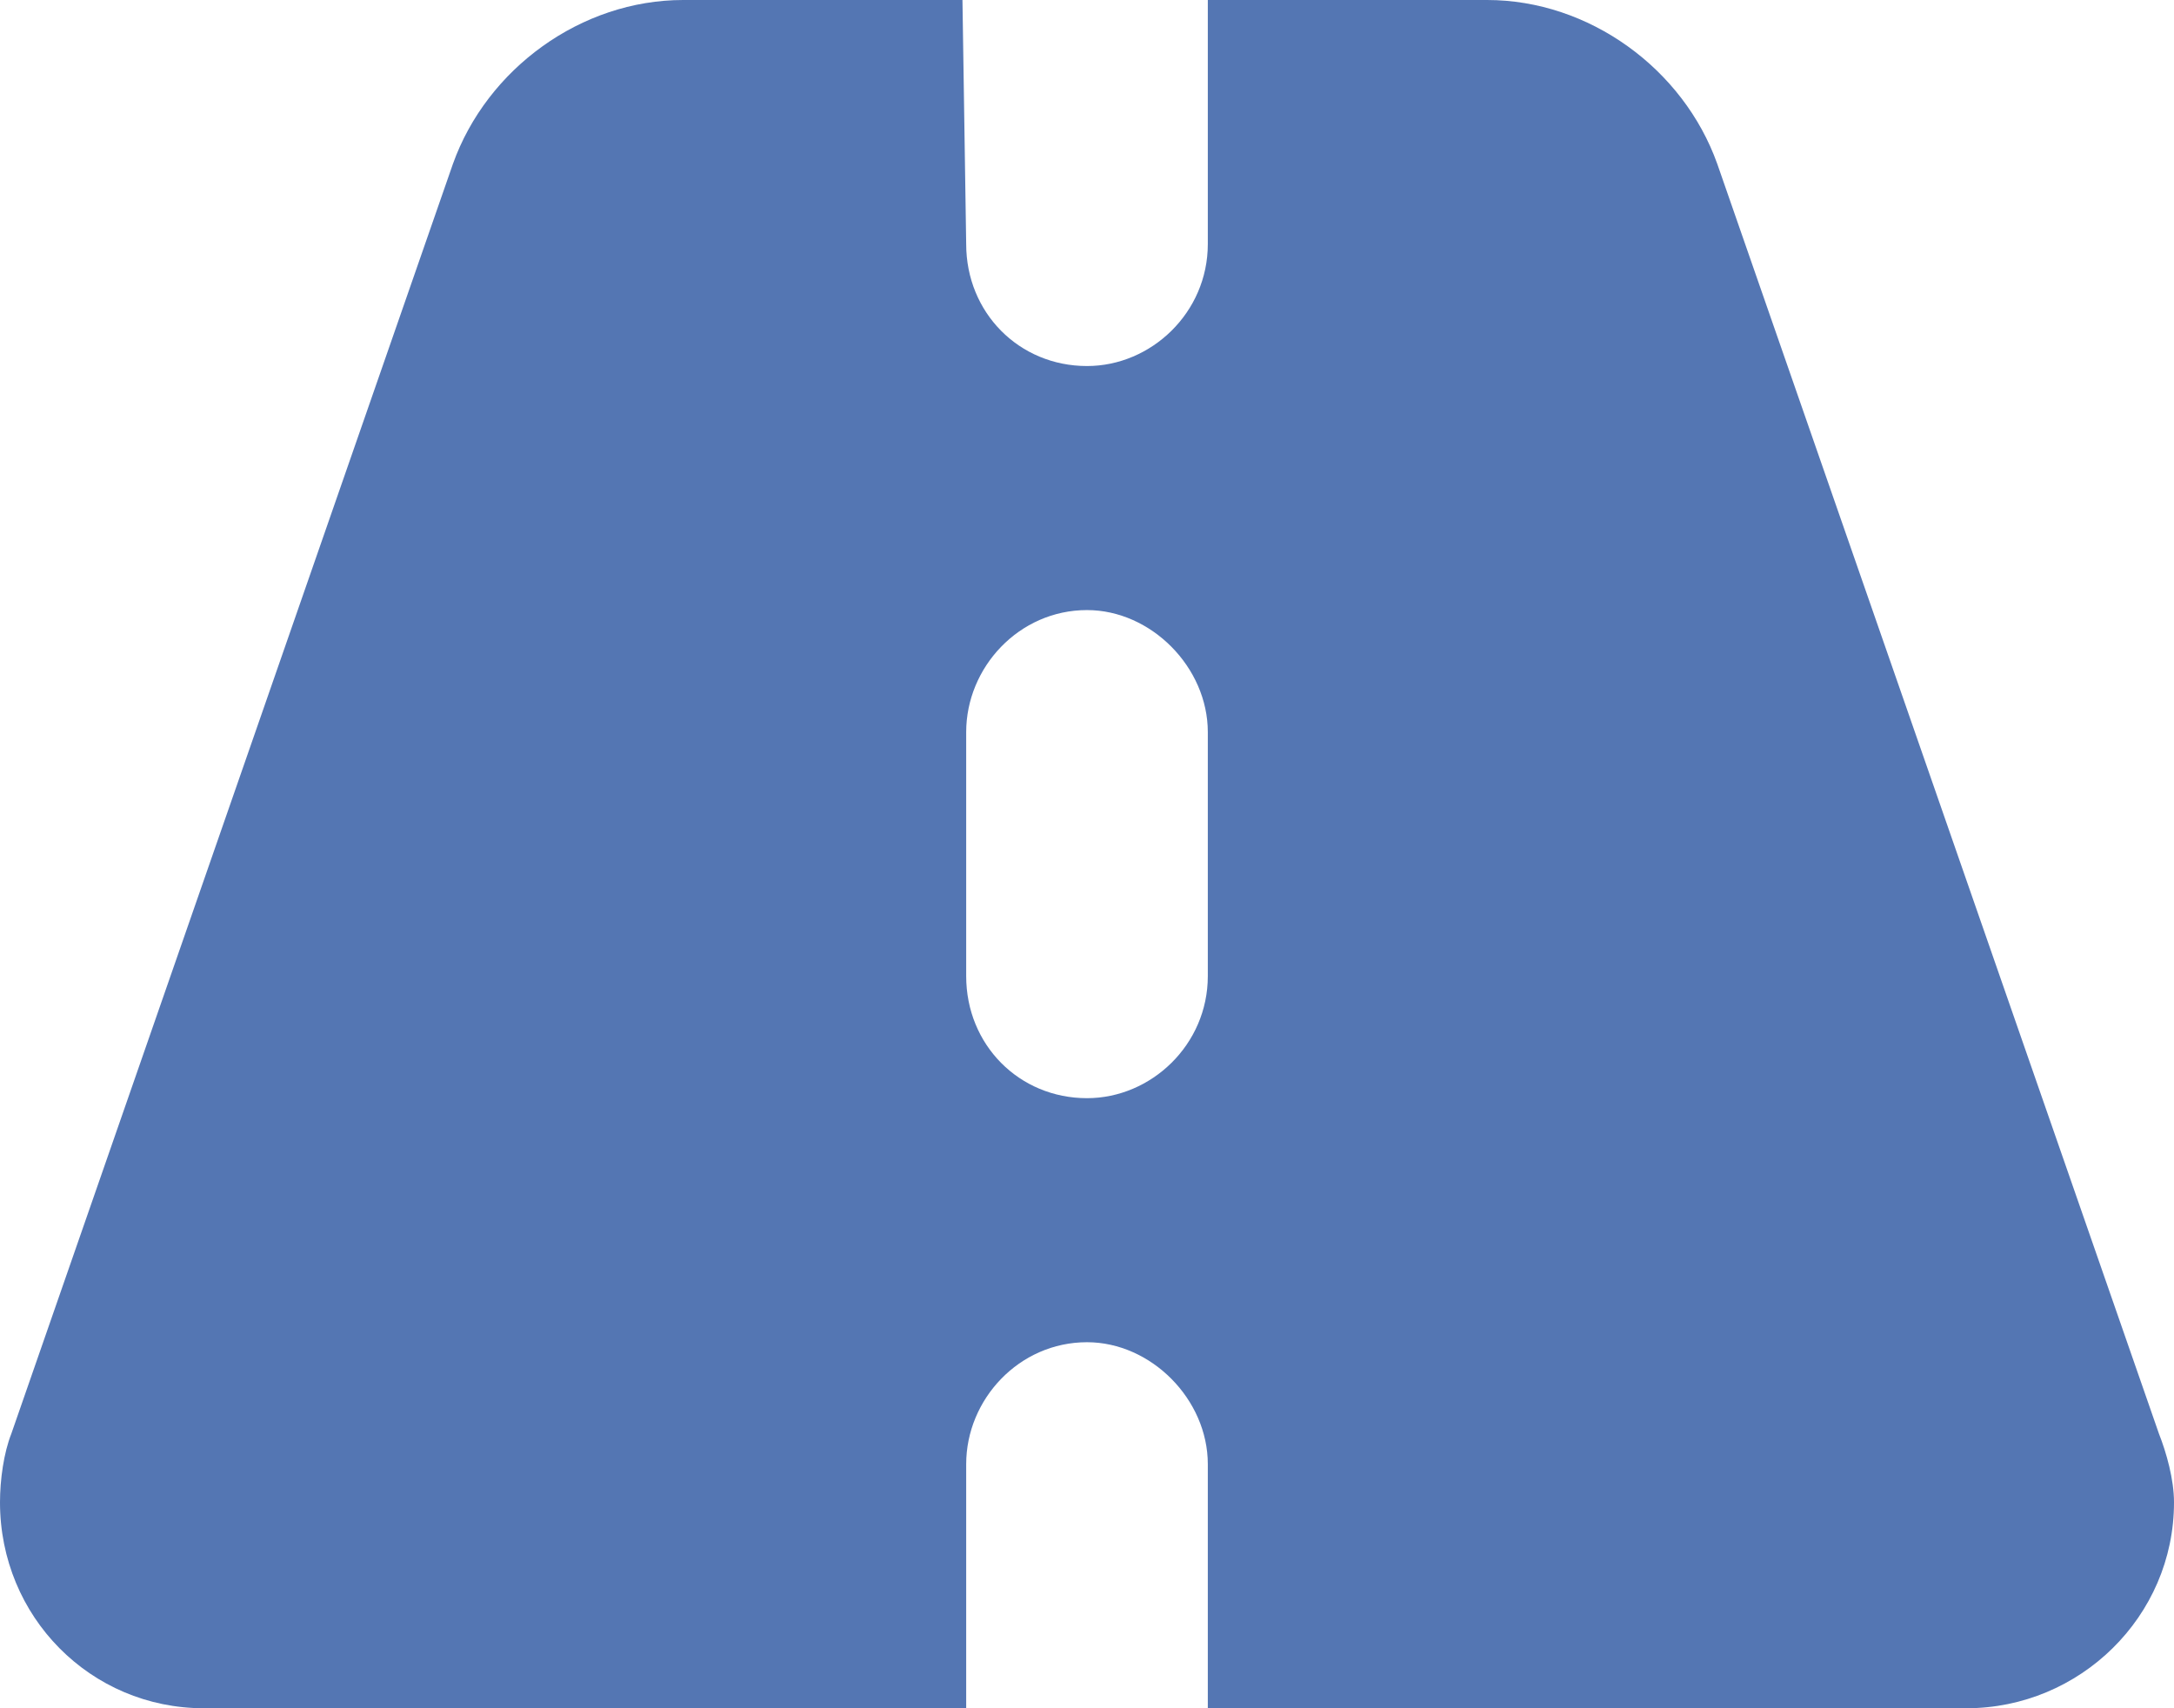 <?xml version="1.0" encoding="UTF-8"?> <svg xmlns="http://www.w3.org/2000/svg" width="28" height="22" viewBox="0 0 28 22" fill="none"><path d="M12.444 3.143C12.444 4.027 13.125 4.714 14 4.714C14.826 4.714 15.556 4.027 15.556 3.143V0H19.153C20.465 0 21.681 0.884 22.118 2.112L27.806 18.464C27.903 18.71 28 19.054 28 19.348C28 20.821 26.785 22 25.326 22H15.556V18.857C15.556 18.022 14.826 17.286 14 17.286C13.125 17.286 12.444 18.022 12.444 18.857V22H2.625C1.167 22 0 20.821 0 19.348C0 19.054 0.049 18.71 0.146 18.464L5.833 2.112C6.271 0.884 7.486 0 8.799 0H12.396L12.444 3.143ZM15.556 9.429C15.556 8.594 14.826 7.857 14 7.857C13.125 7.857 12.444 8.594 12.444 9.429V12.571C12.444 13.455 13.125 14.143 14 14.143C14.826 14.143 15.556 13.455 15.556 12.571V9.429Z" fill="#5476B3"></path></svg> 